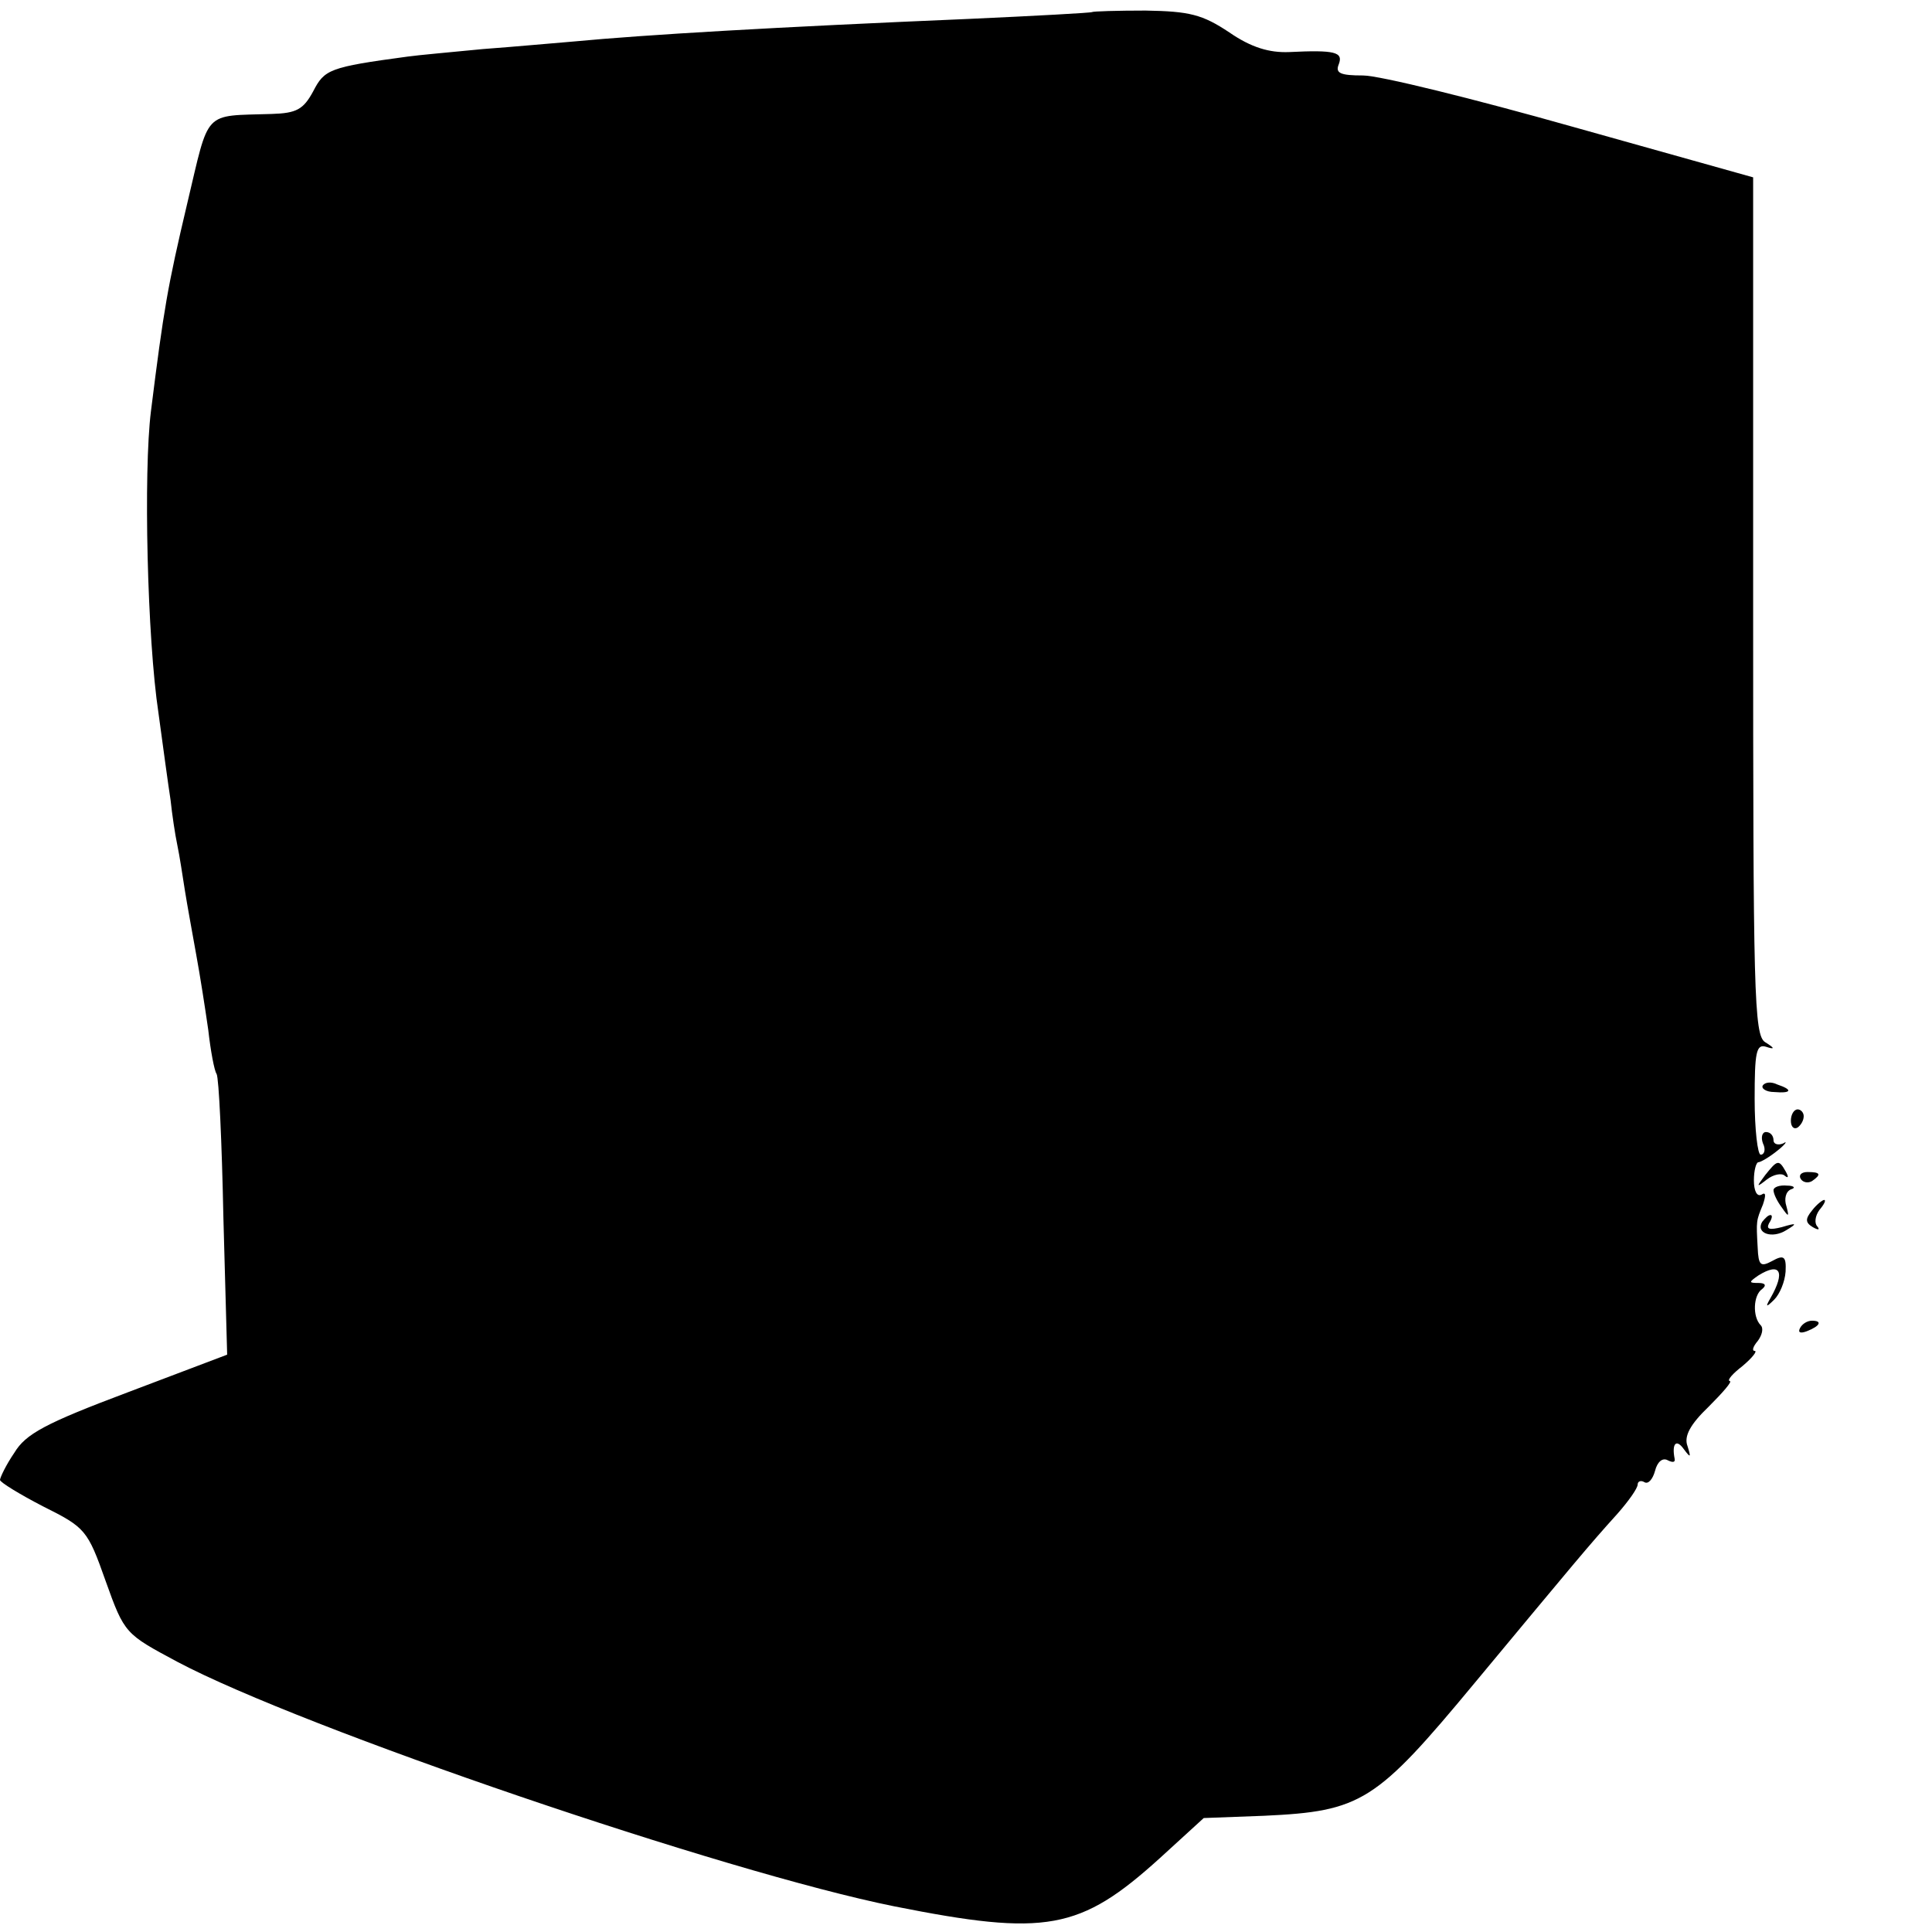 <?xml version="1.0" standalone="no"?>
<!DOCTYPE svg PUBLIC "-//W3C//DTD SVG 20010904//EN"
 "http://www.w3.org/TR/2001/REC-SVG-20010904/DTD/svg10.dtd">
<svg version="1.0" xmlns="http://www.w3.org/2000/svg"
 width="256pt" height="256pt" viewBox="0 0 256 256"
 preserveAspectRatio="xMidYMid meet">
<g transform="translate(0,256) scale(0.1,-0.1)"
fill="#000000" stroke="none">
<path d="M1447 2544 c-1 -1 -74 -5 -162 -9 -260 -11 -430 -21 -525 -30 -25 -2
-79 -7 -120 -10 -41 -4 -86 -8 -100 -10 -104 -14 -110 -17 -125 -46 -13 -24
-22 -29 -55 -30 -92 -3 -82 7 -112 -119 -26 -110 -31 -139 -48 -275 -10 -80
-5 -301 10 -400 6 -44 13 -96 16 -115 2 -19 6 -46 9 -60 3 -14 7 -41 10 -60 3
-19 10 -57 15 -85 5 -27 12 -72 16 -100 3 -27 8 -54 11 -58 3 -5 7 -90 9 -190
l5 -182 -132 -50 c-109 -41 -135 -55 -150 -80 -11 -16 -19 -33 -19 -36 0 -3
26 -19 57 -35 56 -28 59 -31 83 -99 25 -70 26 -70 95 -107 166 -88 726 -279
950 -324 201 -40 246 -32 352 64 l58 53 80 3 c129 6 148 18 279 176 133 160
151 182 189 224 15 17 27 34 27 39 0 4 4 6 9 3 5 -3 11 4 14 15 3 12 10 18 17
14 6 -3 10 -3 9 2 -4 20 2 27 12 13 9 -12 10 -12 5 4 -5 13 4 29 28 52 19 19
32 34 28 34 -4 1 4 10 17 20 13 11 20 20 16 20 -4 0 -2 6 4 13 6 8 8 17 4 21
-11 11 -10 40 2 48 6 5 4 8 -5 8 -13 0 -13 1 0 10 29 18 36 5 16 -30 -7 -12
-6 -13 5 -2 7 7 14 23 15 37 1 20 -2 23 -18 14 -15 -8 -18 -6 -19 18 -2 36 -2
35 7 57 4 12 4 17 -2 13 -6 -3 -10 5 -10 19 0 13 3 24 6 24 3 0 15 7 26 16 10
8 13 13 7 9 -7 -3 -13 -1 -13 4 0 6 -4 11 -10 11 -5 0 -7 -7 -4 -15 4 -8 2
-15 -3 -15 -4 0 -8 33 -8 74 0 61 2 73 15 69 12 -4 12 -2 -1 6 -15 9 -16 66
-16 578 l0 568 -239 67 c-131 37 -256 68 -278 68 -30 0 -37 3 -32 15 6 16 -5
19 -66 16 -26 -1 -50 6 -79 26 -36 24 -53 28 -111 29 -38 0 -70 -1 -71 -2z"/>
<path d="M2336 1122 c-3 -4 4 -9 15 -9 23 -2 25 3 4 10 -8 4 -16 3 -19 -1z"/>
<path d="M2373 1075 c0 -8 4 -12 9 -9 4 3 8 9 8 15 0 5 -4 9 -8 9 -5 0 -9 -7
-9 -15z"/>
<path d="M2339 1003 c-12 -16 -12 -17 2 -6 9 7 20 9 24 5 5 -4 5 -1 1 6 -9 16
-11 15 -27 -5z"/>
<path d="M2386 998 c3 -5 10 -6 15 -3 13 9 11 12 -6 12 -8 0 -12 -4 -9 -9z"/>
<path d="M2350 983 c0 -5 5 -15 11 -23 9 -13 10 -13 6 2 -3 9 -1 19 6 22 7 2
4 5 -5 5 -10 1 -18 -2 -18 -6z"/>
<path d="M2401 956 c-9 -11 -9 -16 1 -22 7 -4 10 -4 6 1 -4 4 -3 14 3 22 6 7
9 13 6 13 -2 0 -10 -6 -16 -14z"/>
<path d="M2335 941 c-9 -15 13 -23 32 -11 15 9 14 10 -6 4 -16 -4 -21 -3 -17
5 4 6 5 11 2 11 -3 0 -7 -4 -11 -9z"/>
<path d="M2385 800 c-3 -6 1 -7 9 -4 18 7 21 14 7 14 -6 0 -13 -4 -16 -10z"/>
</g>
</svg>
